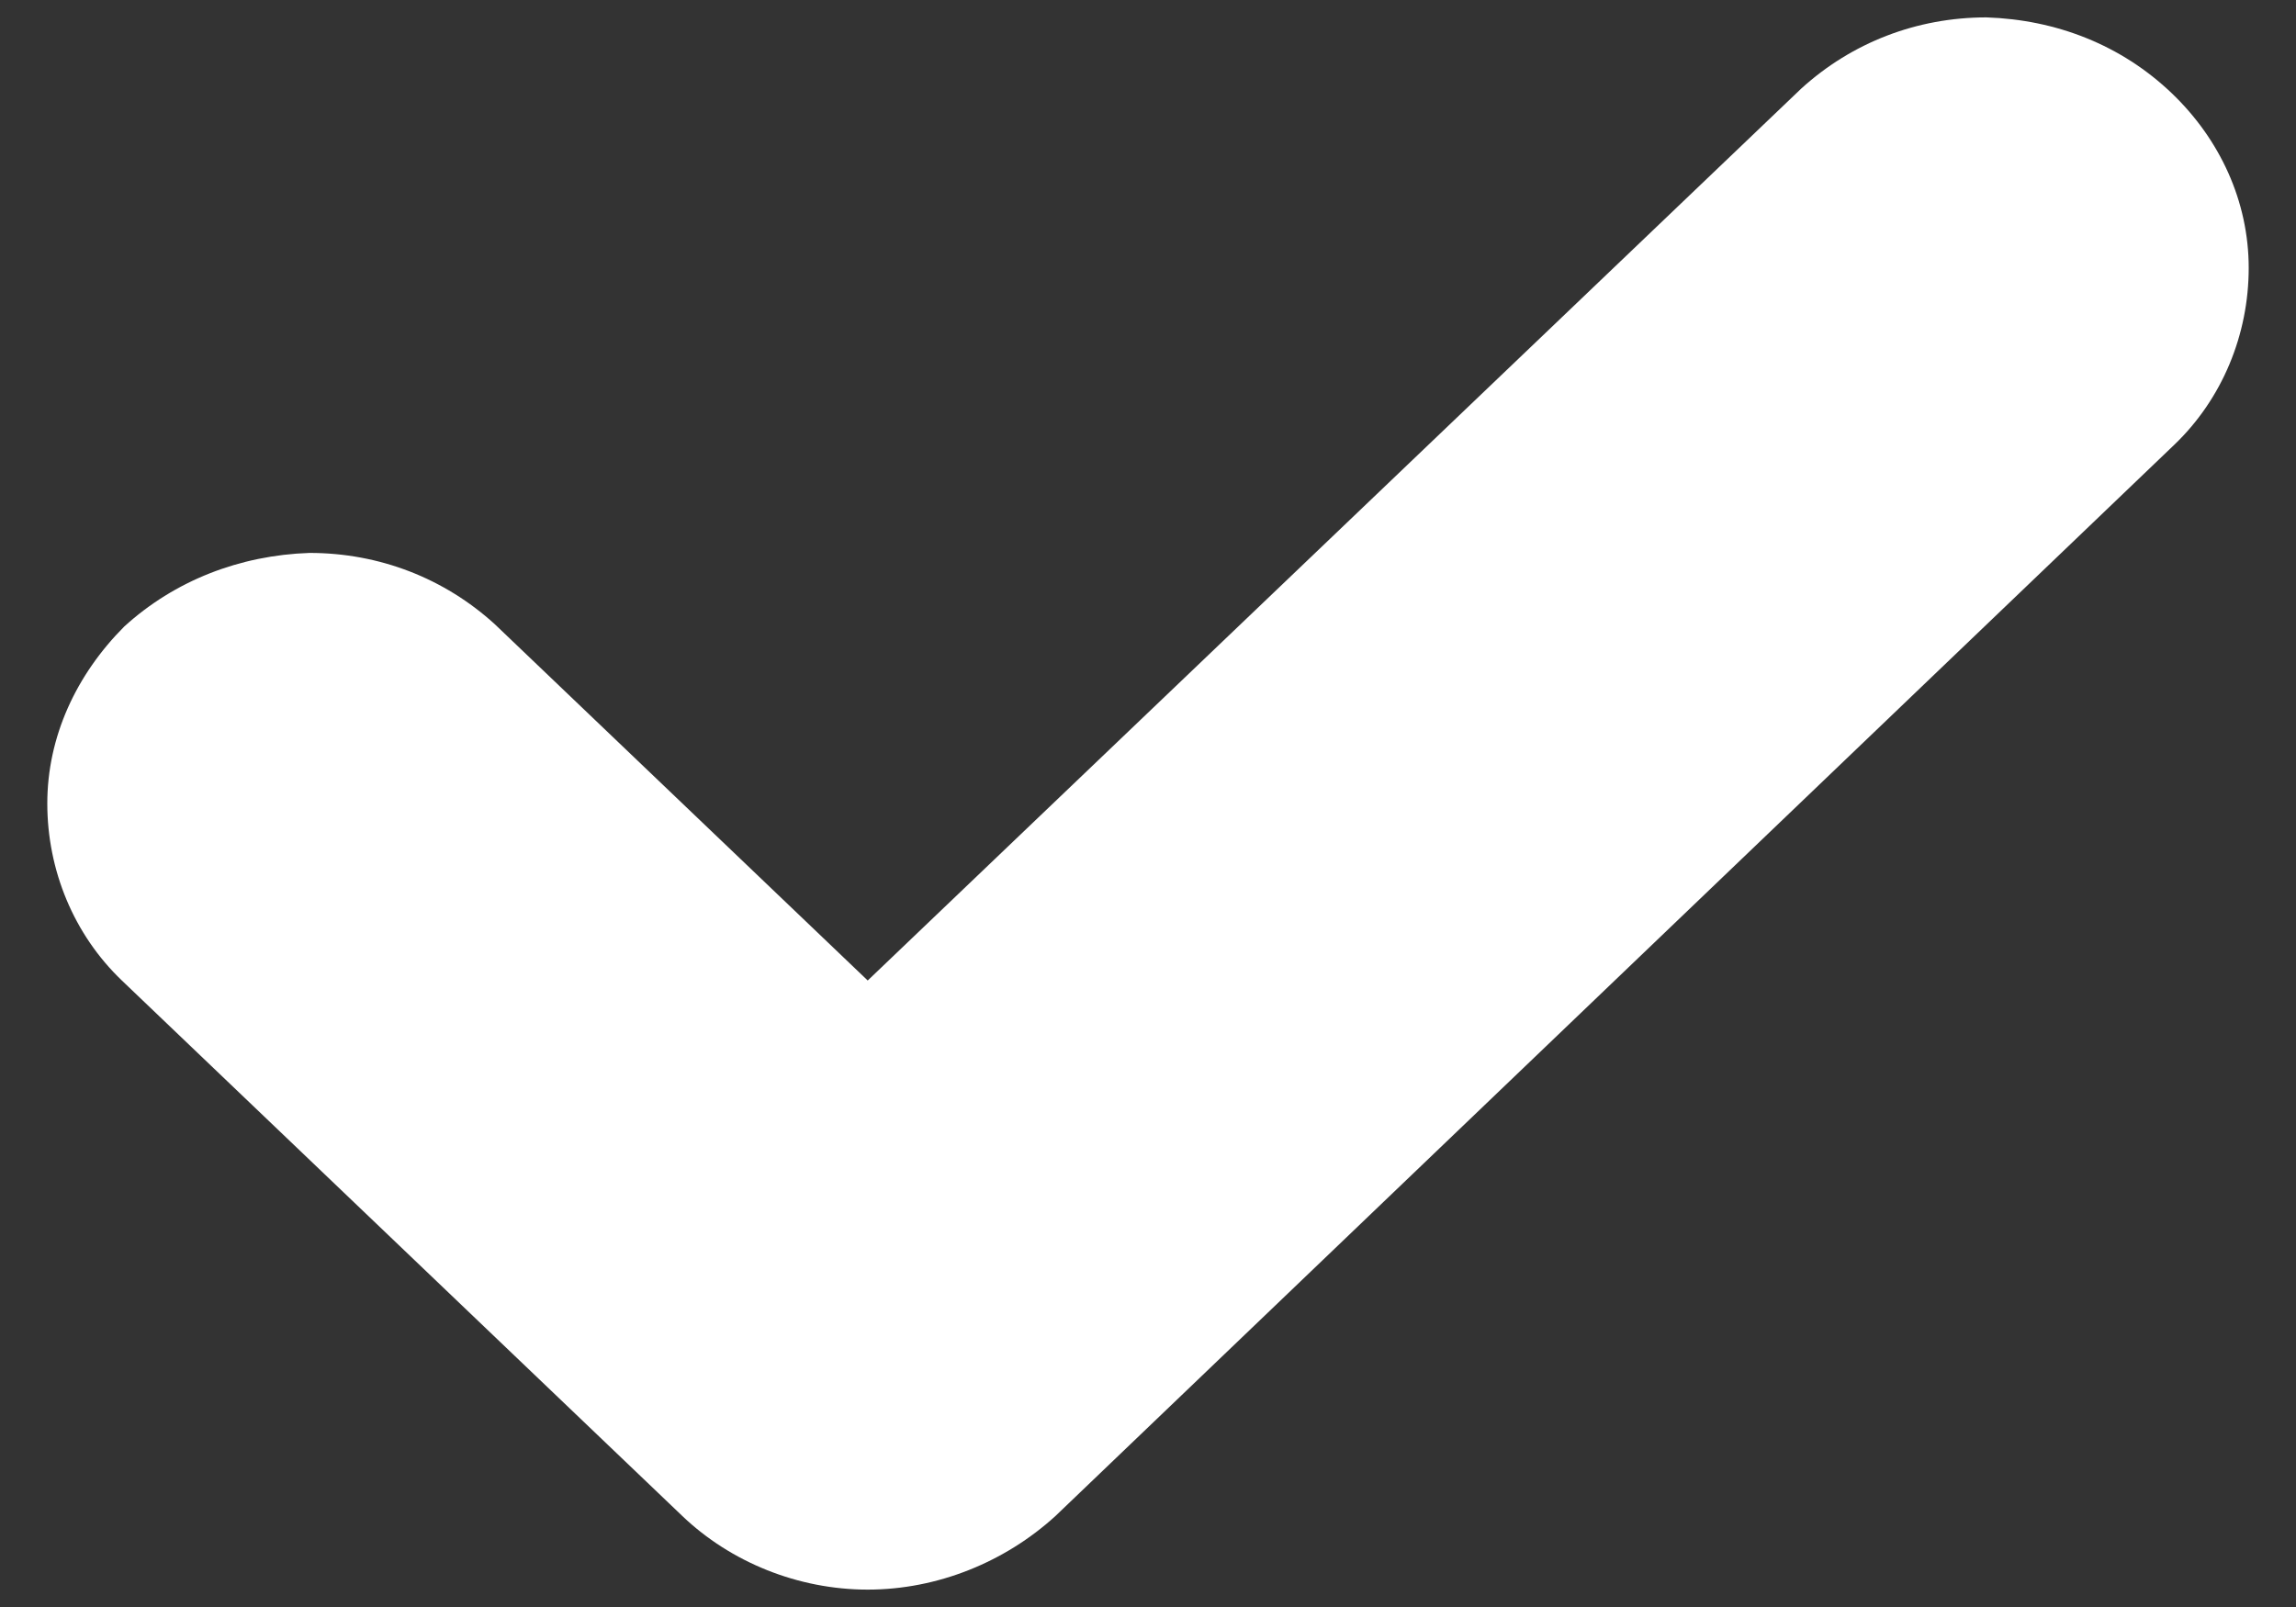 <svg width="40" height="28" viewBox="0 0 40 28" fill="none" xmlns="http://www.w3.org/2000/svg">
<rect x="0" y="0" width="40" height="28" fill="#333333" stroke="none"/>
<path d="M39.176 4.668C39.176 5.83 38.715 6.951 37.877 7.752L18.386 26.416C17.506 27.217 16.332 27.697 15.117 27.697C13.901 27.697 12.728 27.217 11.889 26.416L2.123 17.084C1.285 16.283 0.824 15.161 0.824 14C0.824 12.838 1.327 11.757 2.165 10.916C3.045 10.115 4.177 9.675 5.392 9.634C6.608 9.634 7.74 10.075 8.62 10.876L15.117 17.084L31.38 1.544C32.26 0.743 33.392 0.303 34.607 0.303C35.823 0.343 36.955 0.783 37.835 1.624C38.673 2.425 39.176 3.507 39.176 4.668Z" fill="white"/>
</svg>
